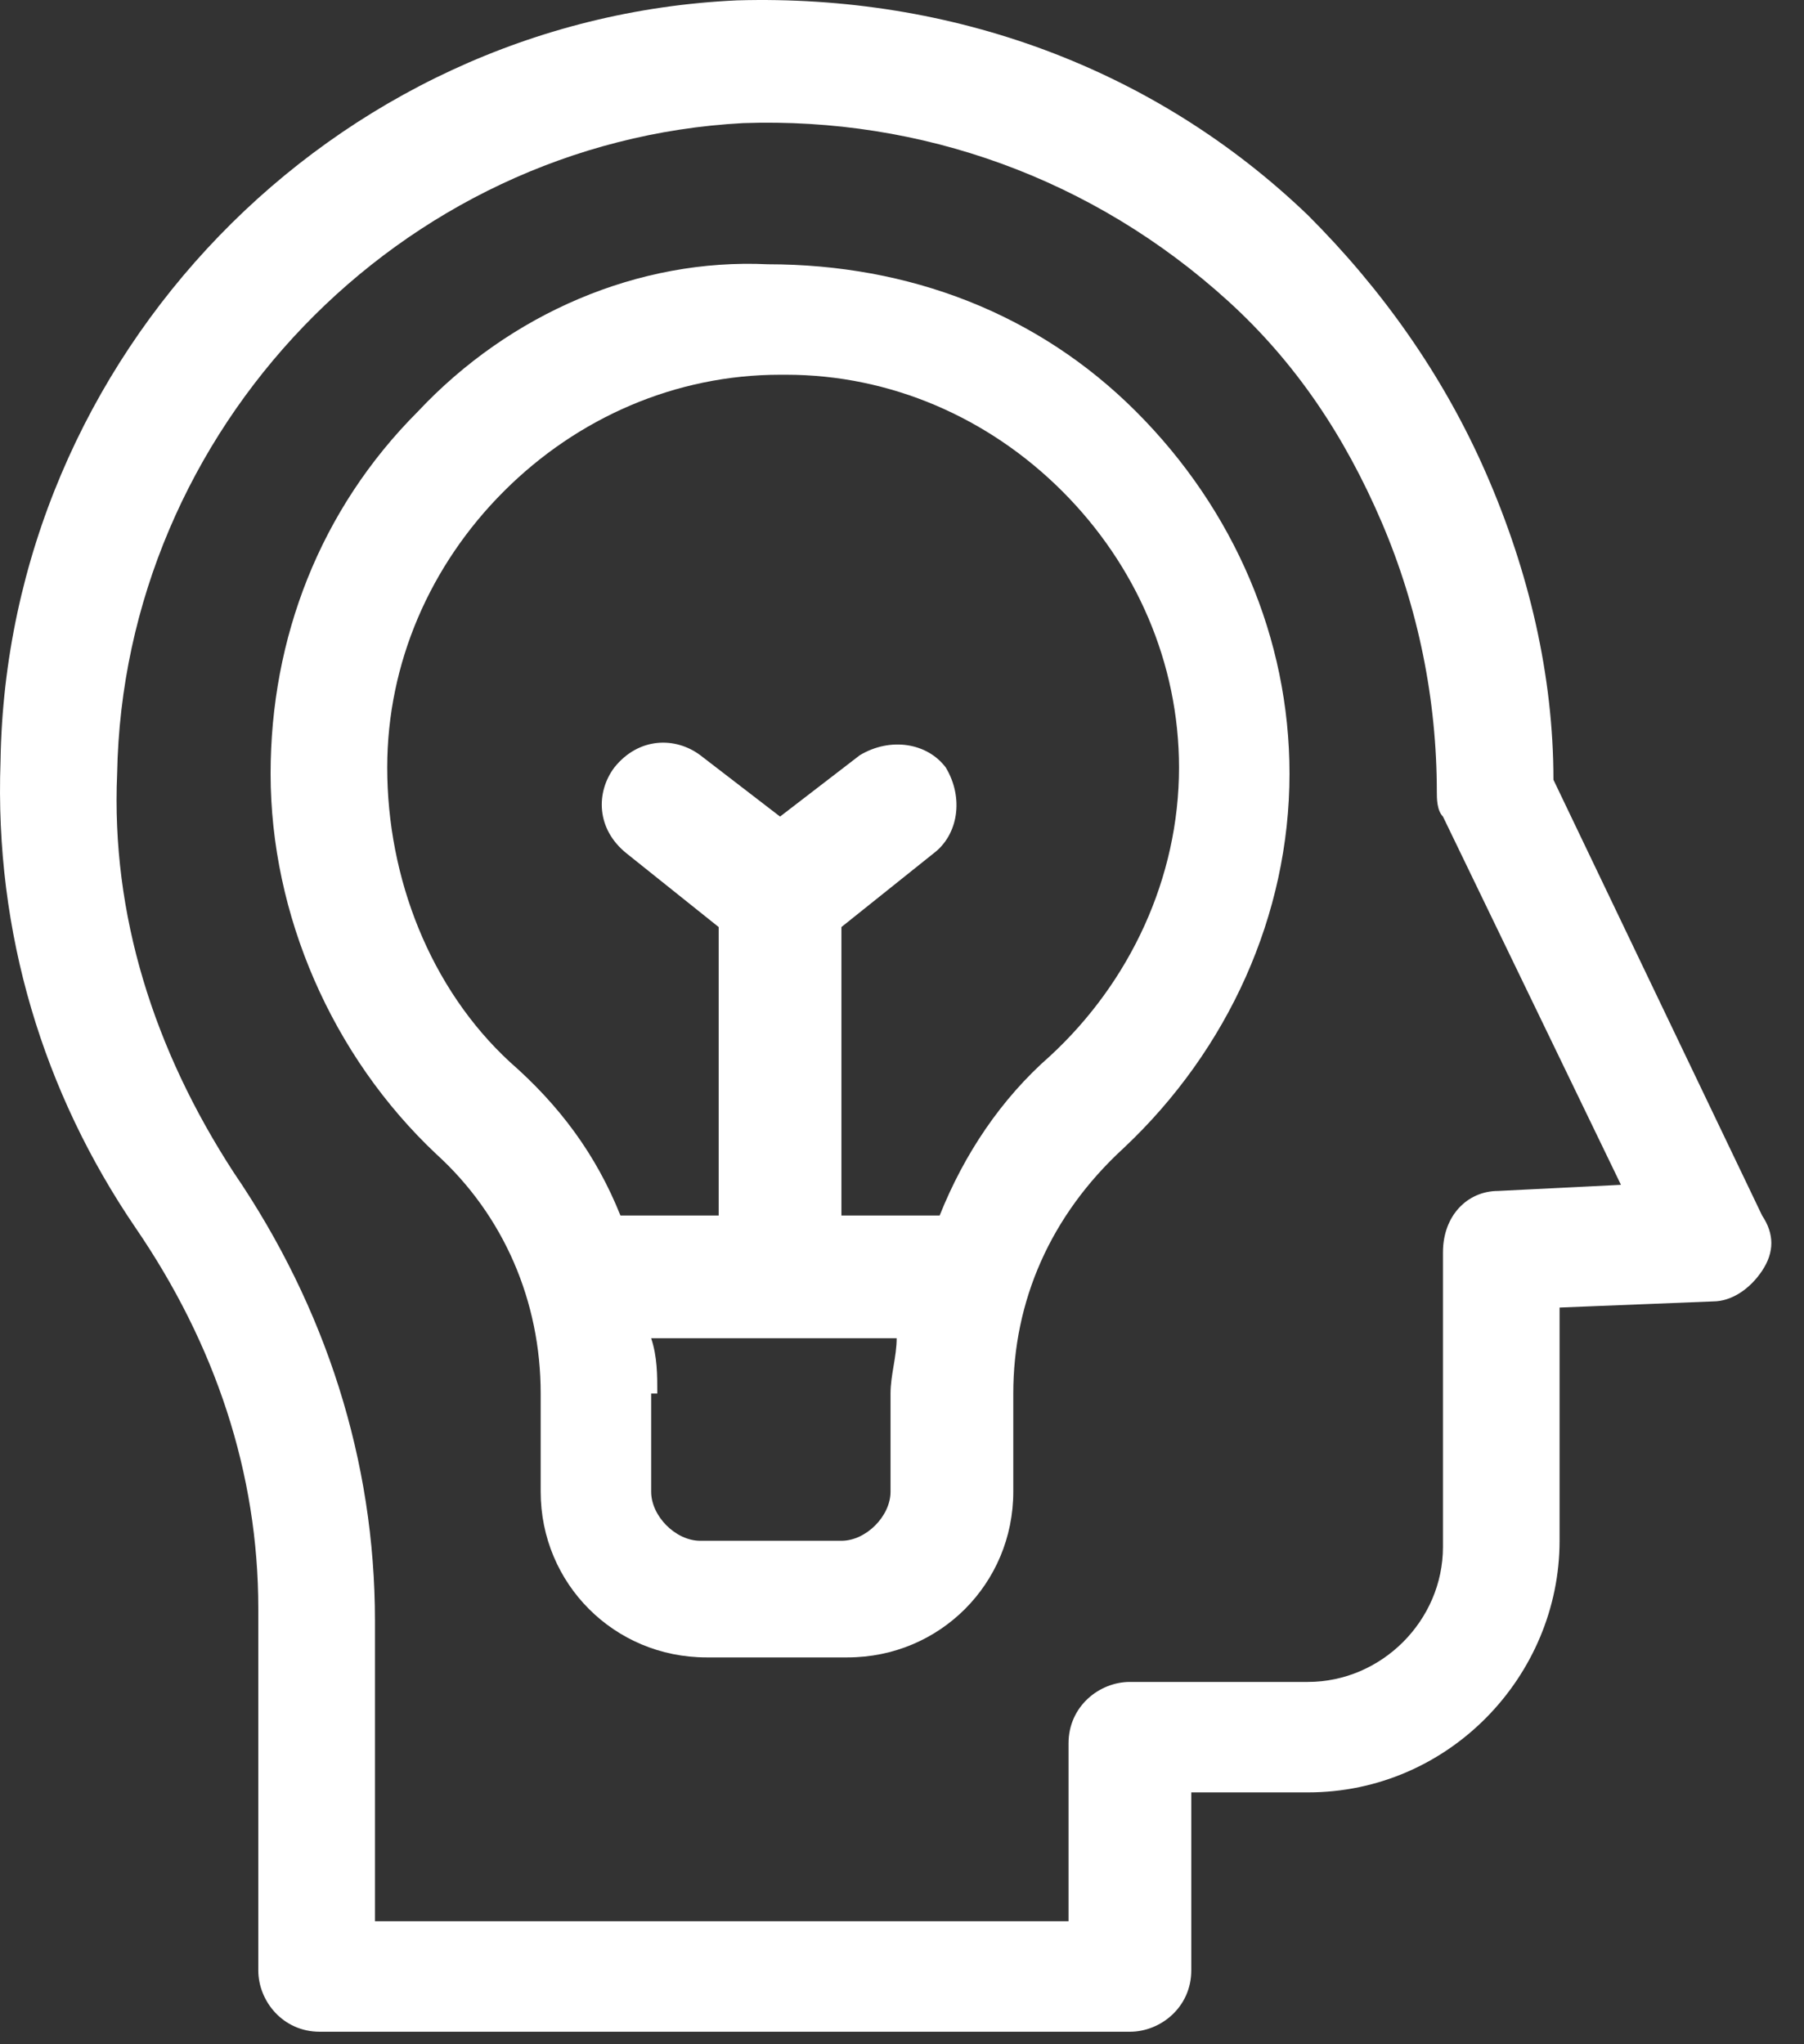 <?xml version="1.0" encoding="UTF-8"?> <svg xmlns="http://www.w3.org/2000/svg" width="45" height="51" viewBox="0 0 45 51" fill="none"><rect x="0" y="0" width="45" height="51" fill="#333333" stroke="none"/><path d="M3.381 30.631C5.372 33.54 6.443 36.755 6.443 40.124V49.157C6.443 49.923 7.056 50.688 7.975 50.688H28.185C28.951 50.688 29.716 50.076 29.716 49.157V44.717H32.625C36.147 44.717 38.903 41.808 38.903 38.44V32.621L42.73 32.468C43.19 32.468 43.649 32.162 43.955 31.703C44.262 31.243 44.262 30.784 43.955 30.325L38.75 19.454C38.75 16.851 38.137 14.248 37.065 11.798C35.994 9.349 34.463 7.205 32.625 5.368C28.797 1.693 23.745 -0.144 18.386 0.009C8.281 0.468 0.166 8.889 0.013 18.994C-0.14 23.282 1.085 27.262 3.381 30.631ZM2.922 19.301C3.075 10.726 9.965 3.53 18.539 3.071C22.979 2.918 27.266 4.449 30.635 7.511C32.319 9.042 33.544 10.88 34.463 13.023C35.381 15.167 35.841 17.463 35.841 19.76C35.841 19.913 35.841 20.219 35.994 20.372L40.434 29.559L37.372 29.712C36.606 29.712 35.994 30.325 35.994 31.243V38.593C35.994 40.43 34.463 41.961 32.625 41.961H28.185C27.419 41.961 26.654 42.573 26.654 43.492V47.932H9.353V40.43C9.353 36.449 8.128 32.621 5.831 29.253C3.841 26.191 2.769 22.822 2.922 19.301Z" fill="white"></path><path d="M10.424 10.267C7.975 12.717 6.75 15.932 6.75 19.301C6.75 22.822 8.281 26.344 10.884 28.794C12.568 30.325 13.487 32.468 13.487 34.765V37.215C13.487 39.511 15.324 41.349 17.621 41.349H21.142C23.439 41.349 25.276 39.511 25.276 37.215V34.765C25.276 32.468 26.195 30.325 28.032 28.64C30.635 26.191 32.166 22.822 32.166 19.301C32.166 15.932 30.788 12.717 28.338 10.267C25.889 7.817 22.673 6.593 19.152 6.593C15.936 6.439 12.721 7.817 10.424 10.267ZM16.396 34.765C16.396 34.306 16.396 33.846 16.243 33.387H22.367C22.367 33.846 22.214 34.306 22.214 34.765V37.215C22.214 37.827 21.601 38.44 20.989 38.44H17.468C16.855 38.44 16.243 37.827 16.243 37.215V34.765H16.396ZM9.659 19.148C9.659 16.545 10.731 14.095 12.568 12.258C14.405 10.42 16.855 9.349 19.458 9.349C19.458 9.349 19.458 9.349 19.611 9.349C22.214 9.349 24.664 10.42 26.501 12.258C28.338 14.095 29.41 16.545 29.41 19.148C29.41 21.904 28.185 24.506 26.195 26.344C24.97 27.416 24.051 28.794 23.439 30.325H20.989V23.128L23.286 21.291C23.898 20.832 24.051 19.913 23.592 19.148C23.133 18.535 22.214 18.382 21.448 18.841L19.458 20.372L17.468 18.841C16.855 18.382 15.936 18.382 15.324 19.148C14.865 19.76 14.865 20.679 15.63 21.291L17.927 23.128V30.325H15.477C14.865 28.794 13.946 27.569 12.721 26.497C10.731 24.66 9.659 21.904 9.659 19.148Z" fill="white"></path></svg> 